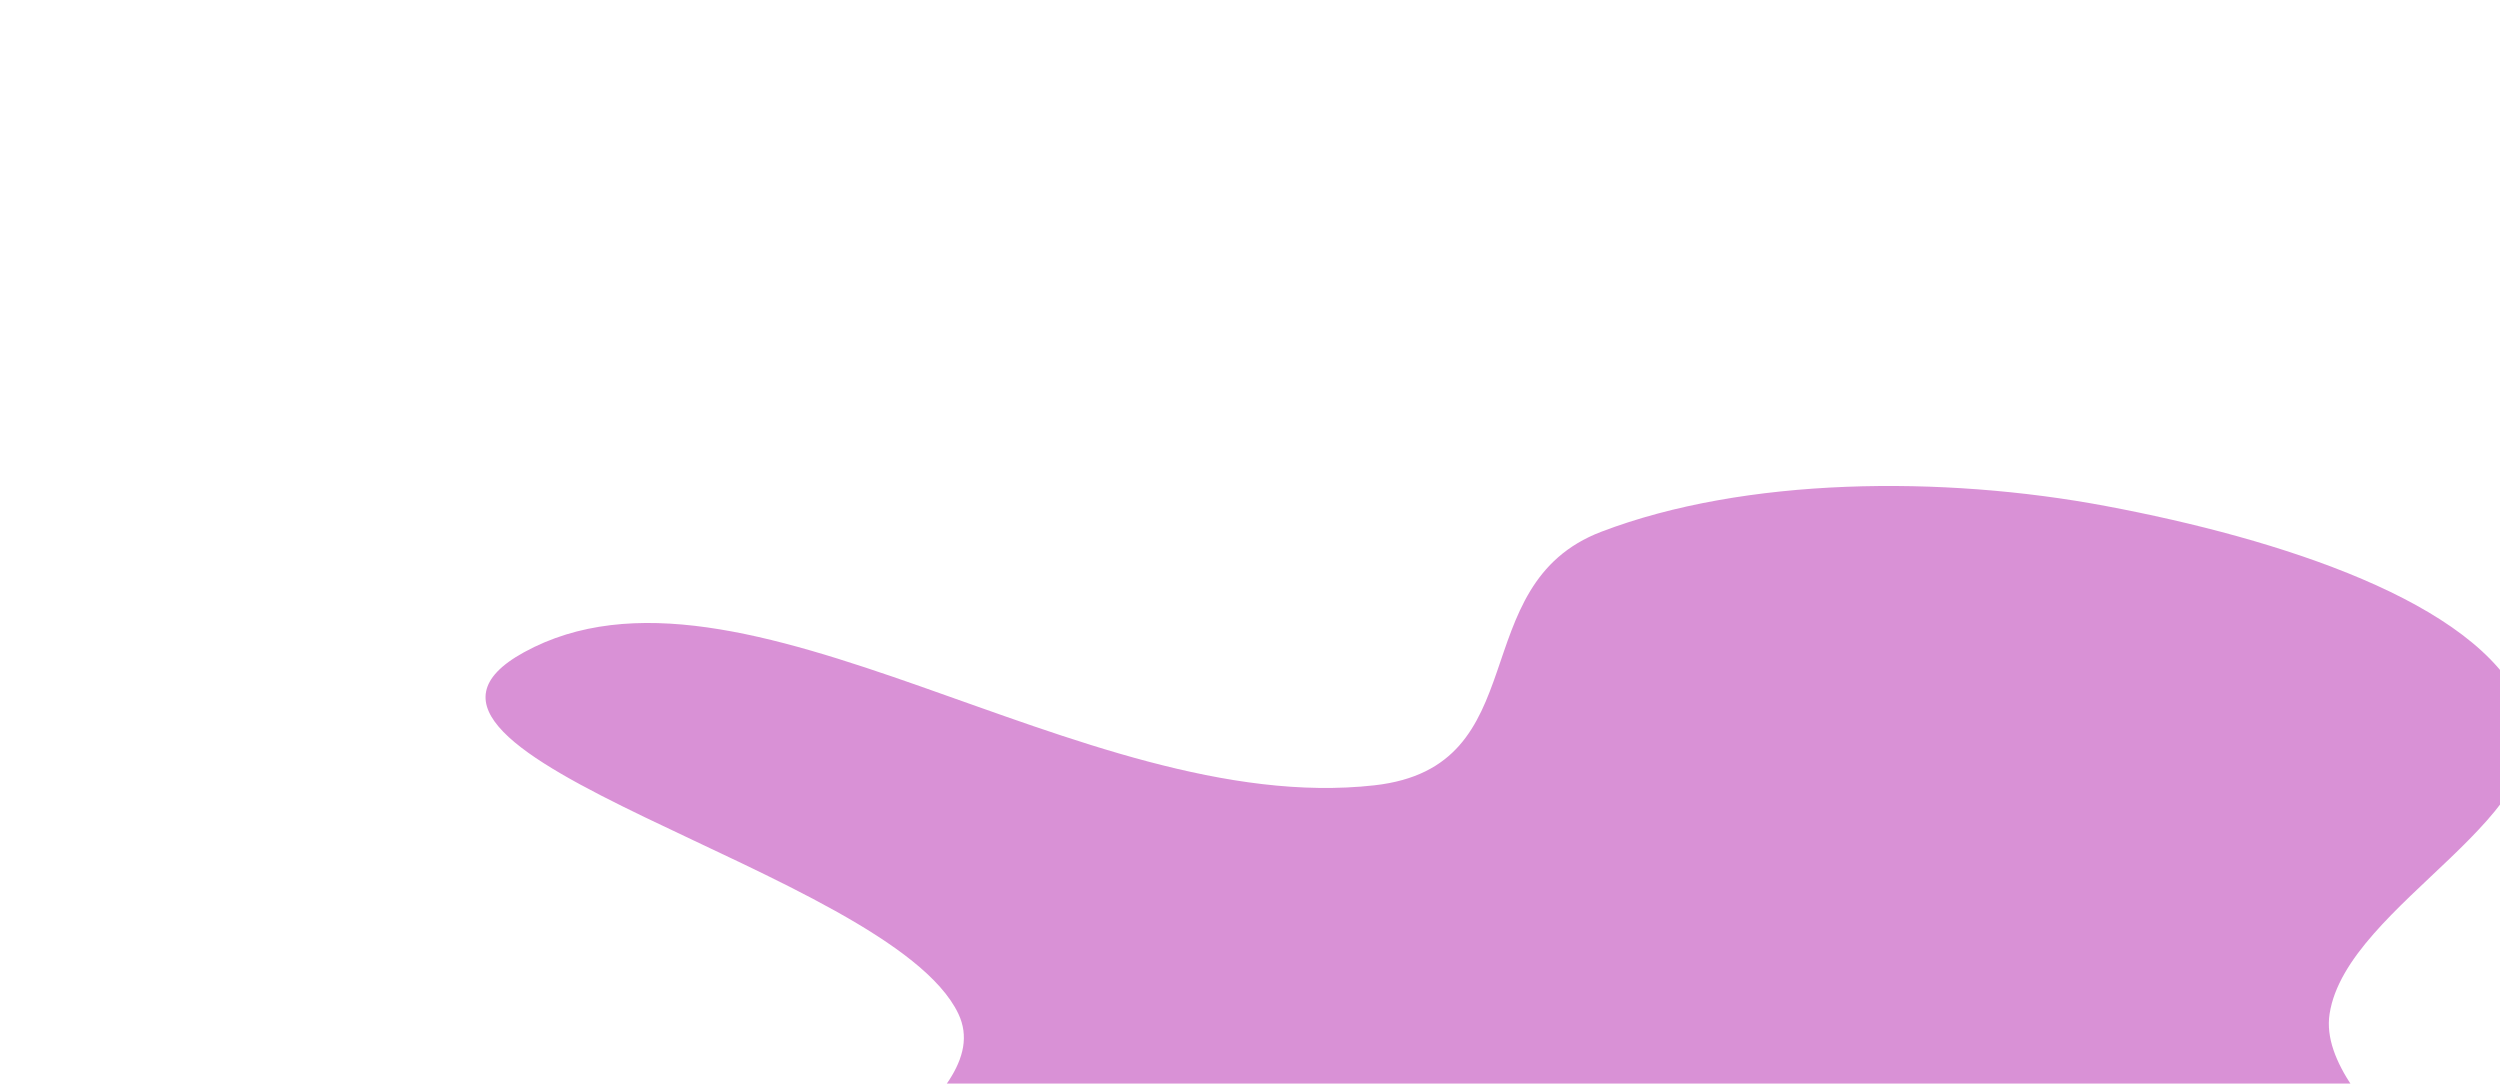 <svg width="1391" height="603" viewBox="0 0 1391 603" fill="none" xmlns="http://www.w3.org/2000/svg">
<g style="mix-blend-mode:overlay" opacity="0.6" filter="url(#filter0_f_2012_292)">
<path fill-rule="evenodd" clip-rule="evenodd" d="M890.983 295.856C970.833 265.364 1080.75 264.464 1171.66 281.55C1268.41 299.733 1378.13 334.913 1403.36 392.154C1429.83 452.217 1305.77 502.308 1296.19 564.06C1287.9 617.539 1404.5 674.508 1352.68 718.963C1299.24 764.802 1171.89 744.487 1077.43 751.72C1014.73 756.52 952.274 745.254 890.983 754.314C801.458 767.548 731.327 825.636 640.351 816.328C553.648 807.458 477.519 759.526 456.429 709.857C435.113 659.656 556.924 613.9 533.233 564.06C495.119 483.875 187.482 420.074 291.529 362.938C412.303 296.616 601.529 455.212 764.7 436.952C855.833 426.754 813.422 325.473 890.983 295.856Z" fill="#C047BB"/>
</g>
<defs>
<filter id="filter0_f_2012_292" x="0.156" y="0.399" width="1676.9" height="1086.93" filterUnits="userSpaceOnUse" color-interpolation-filters="sRGB">
<feFlood flood-opacity="0" result="BackgroundImageFix"/>
<feBlend mode="normal" in="SourceGraphic" in2="BackgroundImageFix" result="shape"/>
<feGaussianBlur stdDeviation="135" result="effect1_foregroundBlur_2012_292"/>
</filter>
</defs>
</svg>
